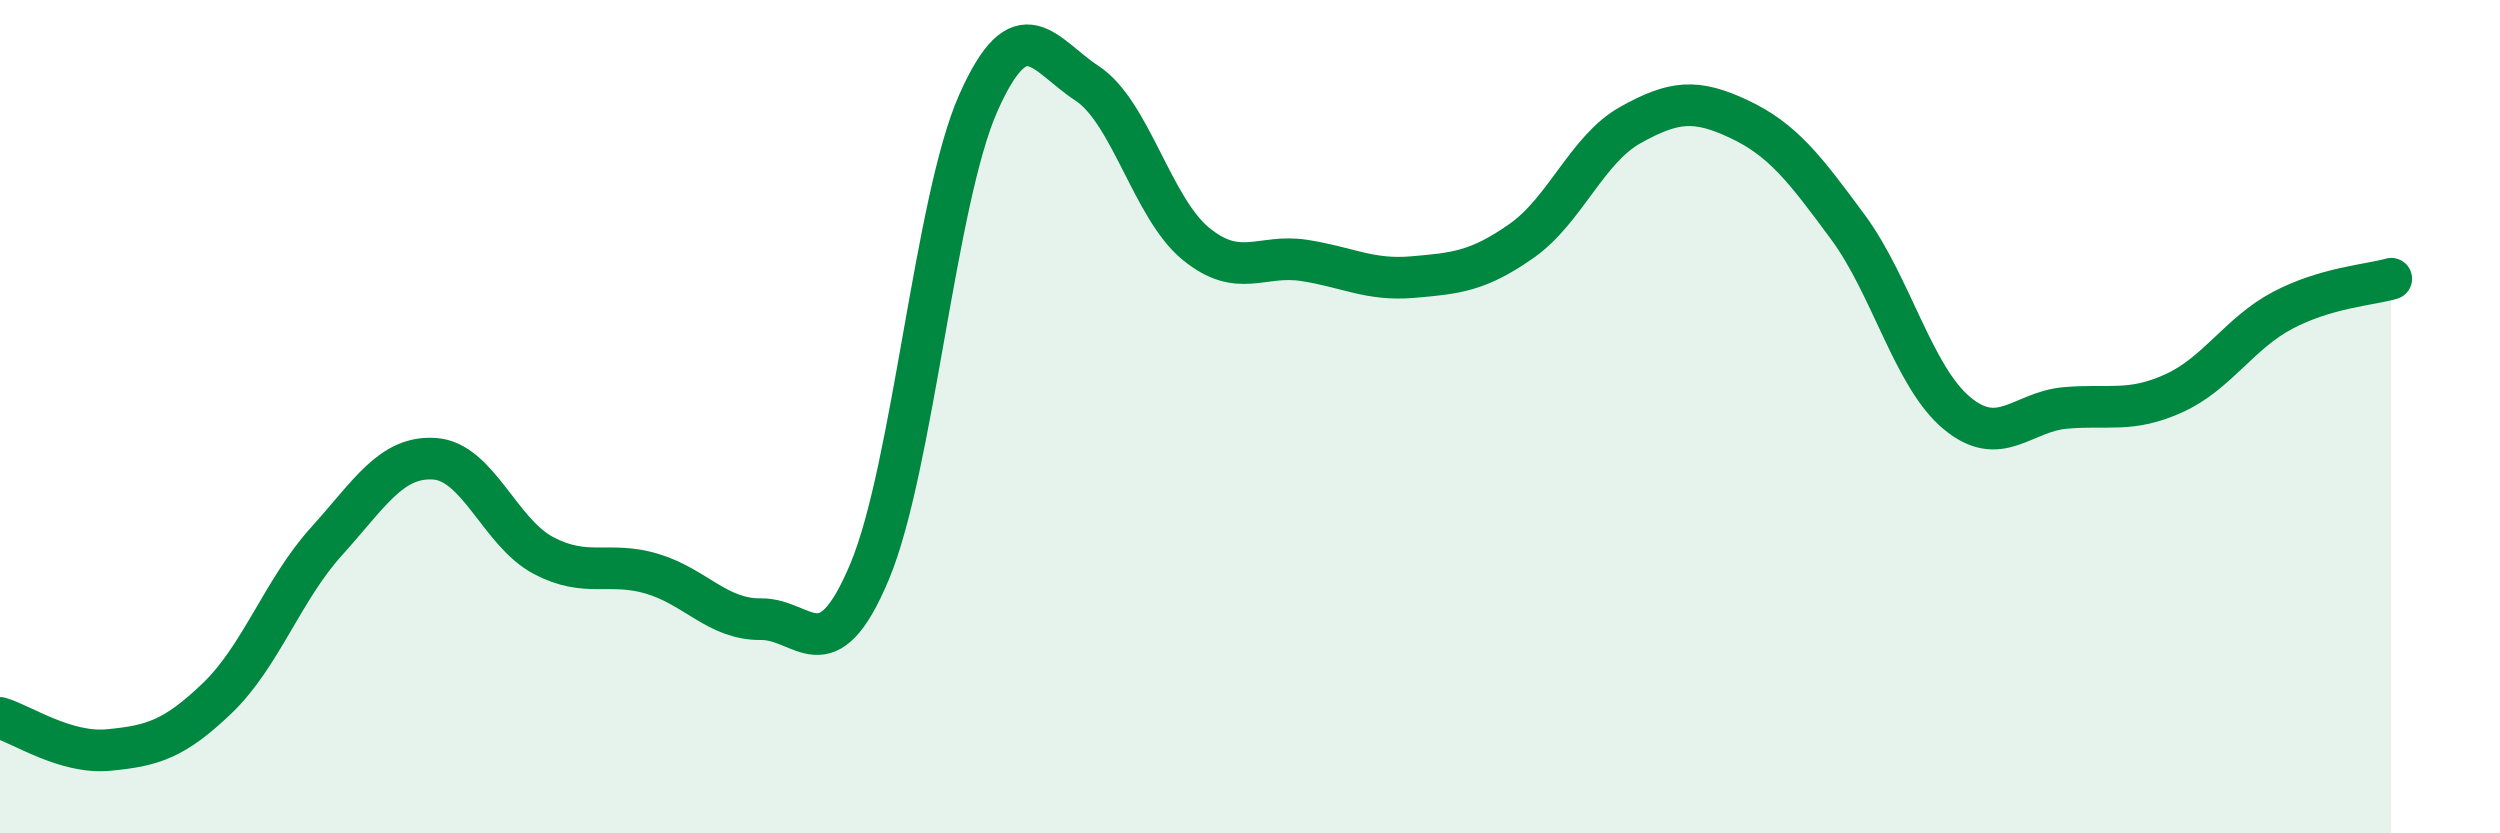 
    <svg width="60" height="20" viewBox="0 0 60 20" xmlns="http://www.w3.org/2000/svg">
      <path
        d="M 0,17.23 C 0.52,17.38 1.57,18.1 2.61,18 C 3.65,17.9 4.18,17.75 5.22,16.75 C 6.26,15.75 6.79,14.15 7.83,13 C 8.87,11.85 9.39,10.94 10.43,11.01 C 11.47,11.08 12,12.78 13.04,13.33 C 14.08,13.88 14.61,13.46 15.65,13.77 C 16.69,14.08 17.22,14.87 18.26,14.86 C 19.3,14.85 19.83,16.2 20.87,13.72 C 21.91,11.24 22.44,4.81 23.48,2.47 C 24.52,0.13 25.05,1.32 26.09,2 C 27.13,2.68 27.66,5 28.7,5.85 C 29.74,6.7 30.26,6.09 31.3,6.25 C 32.34,6.41 32.87,6.74 33.91,6.65 C 34.95,6.56 35.48,6.51 36.52,5.78 C 37.56,5.05 38.09,3.58 39.13,3 C 40.17,2.42 40.7,2.37 41.74,2.86 C 42.78,3.35 43.31,4.04 44.35,5.45 C 45.39,6.86 45.92,9.04 46.96,9.91 C 48,10.78 48.53,9.88 49.57,9.79 C 50.61,9.7 51.13,9.91 52.17,9.44 C 53.21,8.97 53.74,8 54.78,7.45 C 55.82,6.9 56.87,6.84 57.39,6.69L57.39 20L0 20Z"
        fill="#008740"
        opacity="0.1"
        stroke-linecap="round"
        stroke-linejoin="round"
      />
      <path
        d="M 0,17.23 C 0.52,17.38 1.57,18.1 2.61,18 C 3.65,17.9 4.18,17.75 5.22,16.75 C 6.26,15.75 6.79,14.15 7.83,13 C 8.87,11.85 9.39,10.94 10.43,11.01 C 11.47,11.08 12,12.78 13.04,13.33 C 14.08,13.88 14.61,13.46 15.65,13.77 C 16.69,14.08 17.22,14.87 18.26,14.86 C 19.3,14.85 19.83,16.2 20.87,13.72 C 21.91,11.24 22.44,4.81 23.48,2.47 C 24.52,0.13 25.05,1.32 26.09,2 C 27.13,2.68 27.66,5 28.7,5.85 C 29.74,6.7 30.26,6.09 31.3,6.25 C 32.34,6.41 32.87,6.74 33.91,6.65 C 34.95,6.56 35.48,6.51 36.52,5.78 C 37.56,5.05 38.09,3.58 39.13,3 C 40.17,2.42 40.7,2.37 41.74,2.86 C 42.78,3.35 43.31,4.04 44.35,5.45 C 45.39,6.86 45.92,9.04 46.96,9.91 C 48,10.78 48.53,9.88 49.57,9.79 C 50.61,9.7 51.13,9.91 52.17,9.44 C 53.21,8.97 53.74,8 54.78,7.45 C 55.82,6.9 56.87,6.84 57.39,6.69"
        stroke="#008740"
        stroke-width="1"
        fill="none"
        stroke-linecap="round"
        stroke-linejoin="round"
      />
    </svg>
  